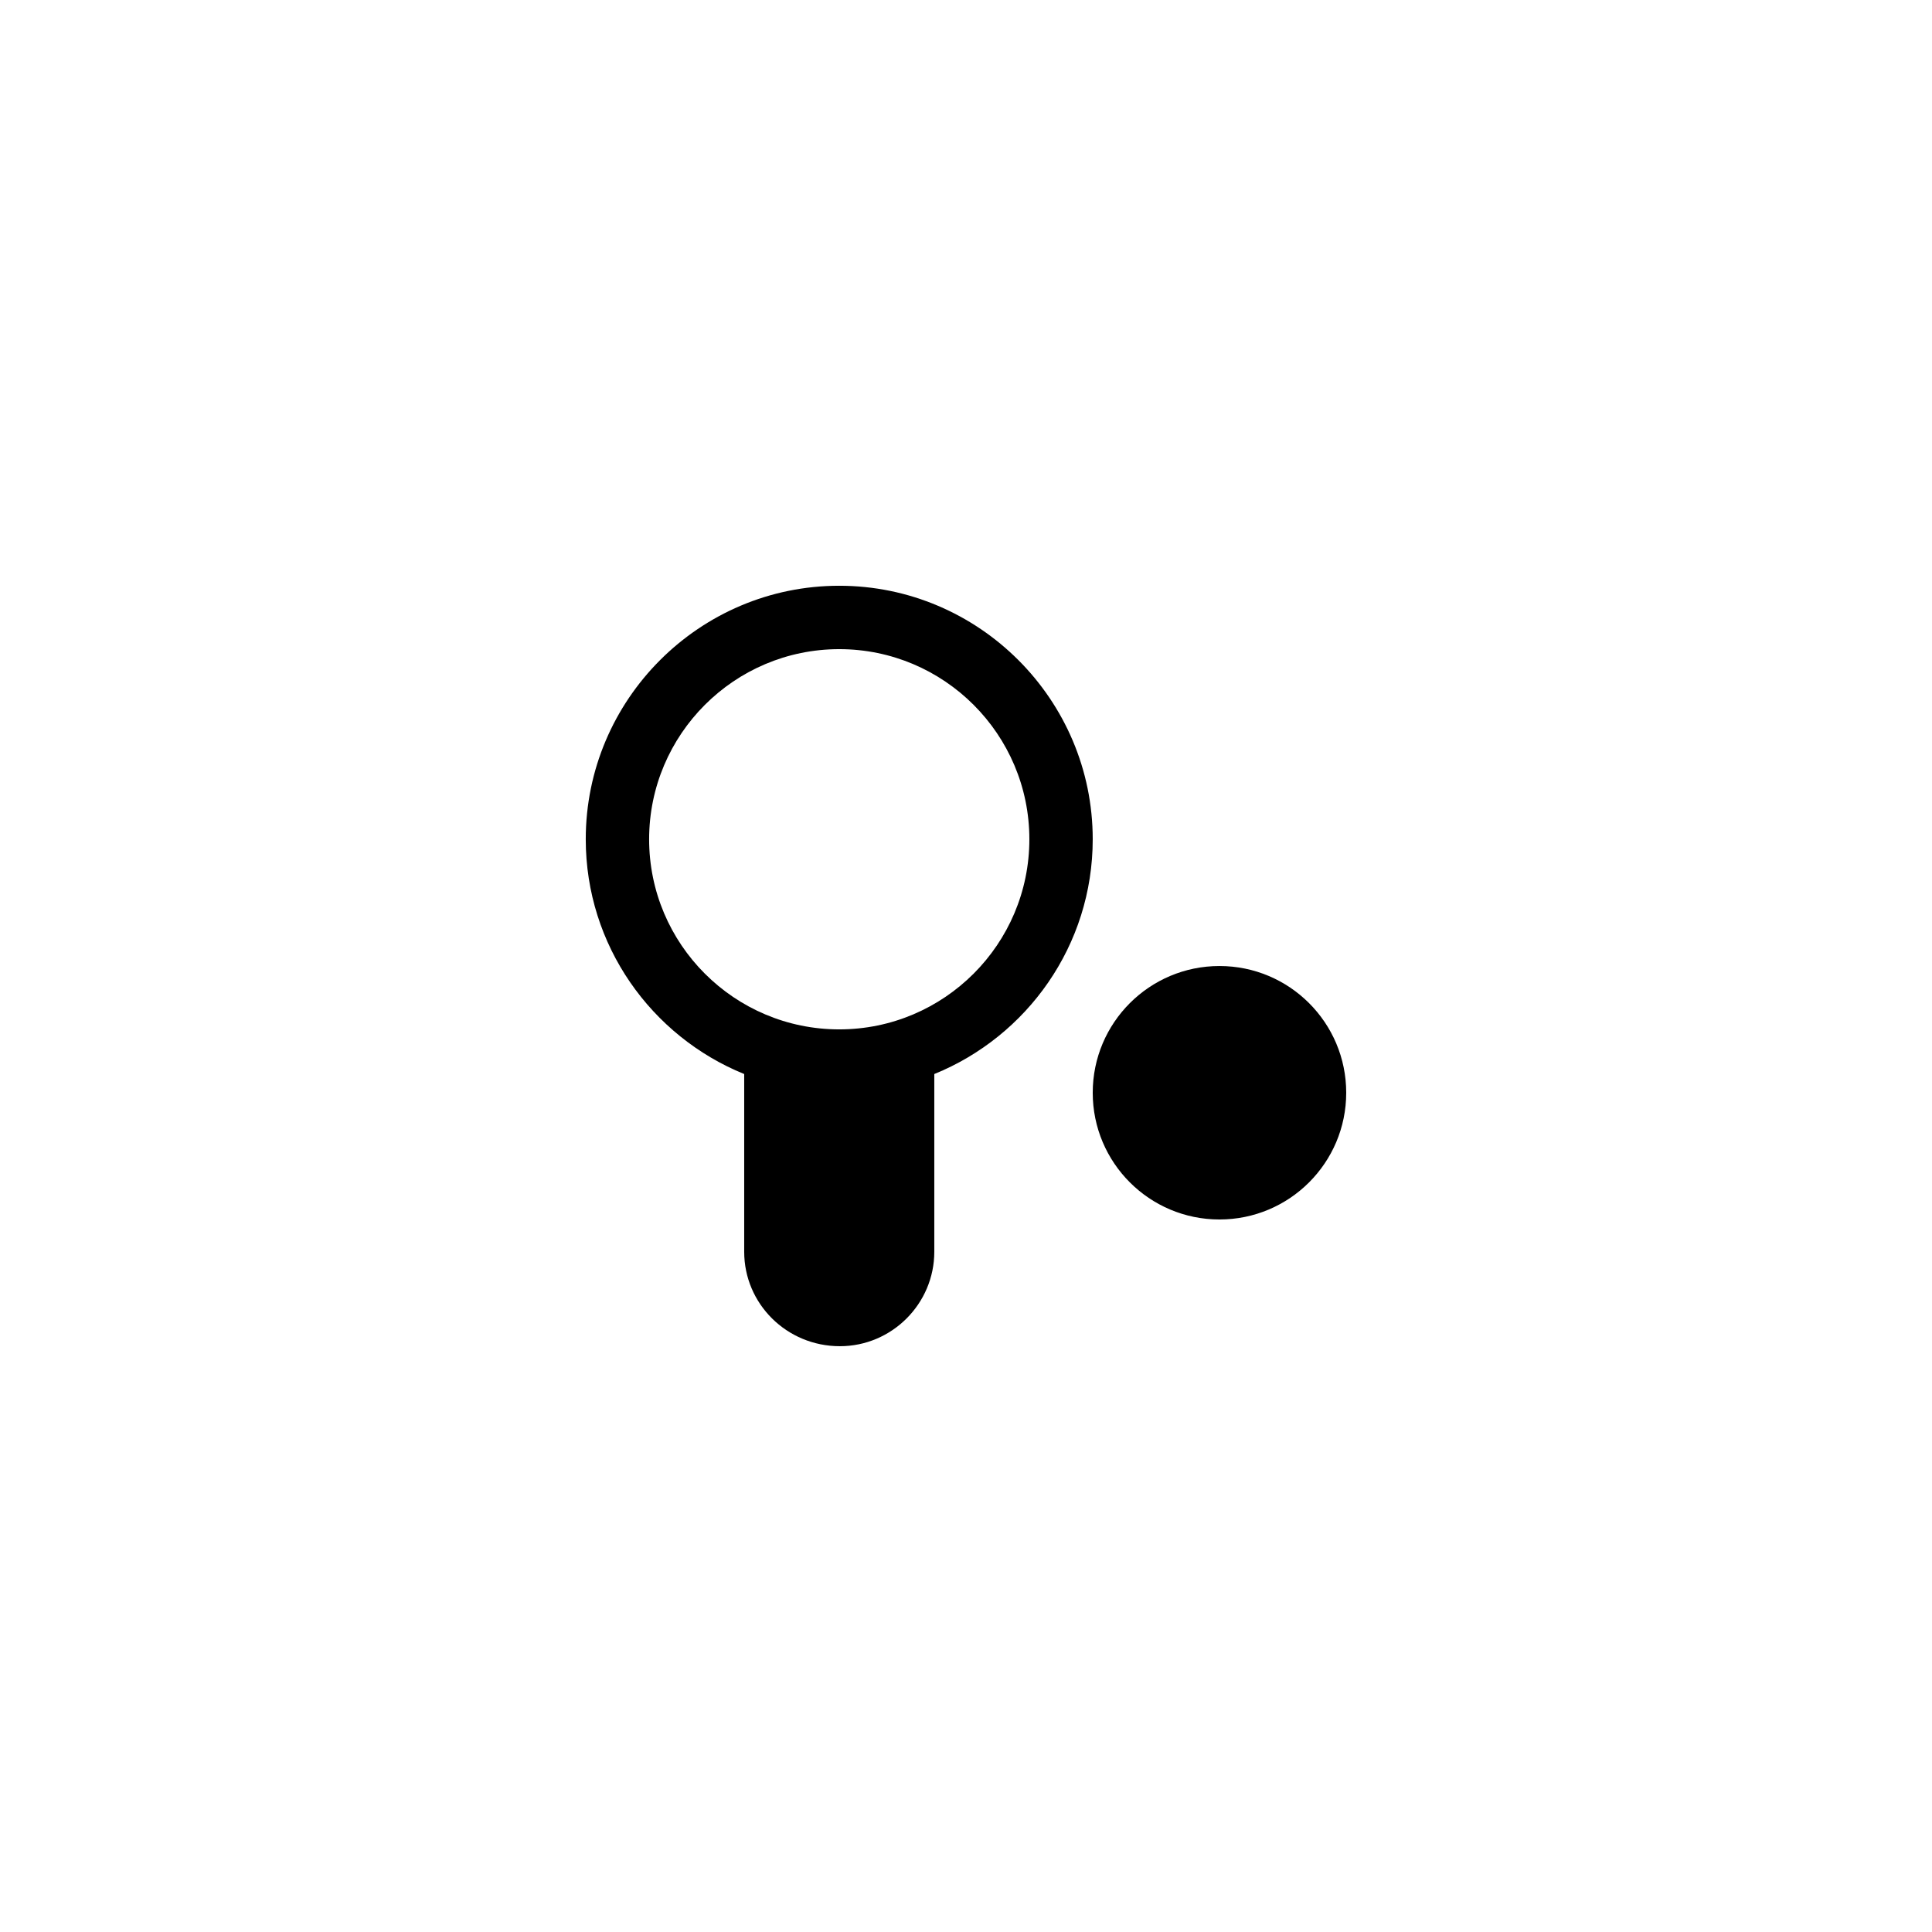 <?xml version="1.0" encoding="UTF-8"?>
<!-- Uploaded to: ICON Repo, www.svgrepo.com, Generator: ICON Repo Mixer Tools -->
<svg fill="#000000" width="800px" height="800px" version="1.1" viewBox="144 144 512 512" xmlns="http://www.w3.org/2000/svg">
 <g>
  <path d="m341.22 428.63v47.105c0 13.77 11.25 25.023 25.355 25.023 13.773 0 25.023-11.254 25.023-25.023v-47.105c24.602-9.992 41.984-34.094 41.984-62.223 0-37.031-30.145-67.176-67.176-67.176s-67.176 30.145-67.176 67.176c0.004 28.129 17.383 52.23 41.988 62.223zm25.188-112.6c27.793 0 50.383 22.586 50.383 50.383 0 27.793-22.586 50.383-50.383 50.383-27.793 0-50.383-22.586-50.383-50.383 0.004-27.797 22.59-50.383 50.383-50.383z"/>
  <path d="m500.76 433.59c0 18.551-15.039 33.586-33.59 33.586-18.547 0-33.586-15.035-33.586-33.586 0-18.551 15.039-33.586 33.586-33.586 18.551 0 33.59 15.035 33.59 33.586"/>
 </g>
</svg>